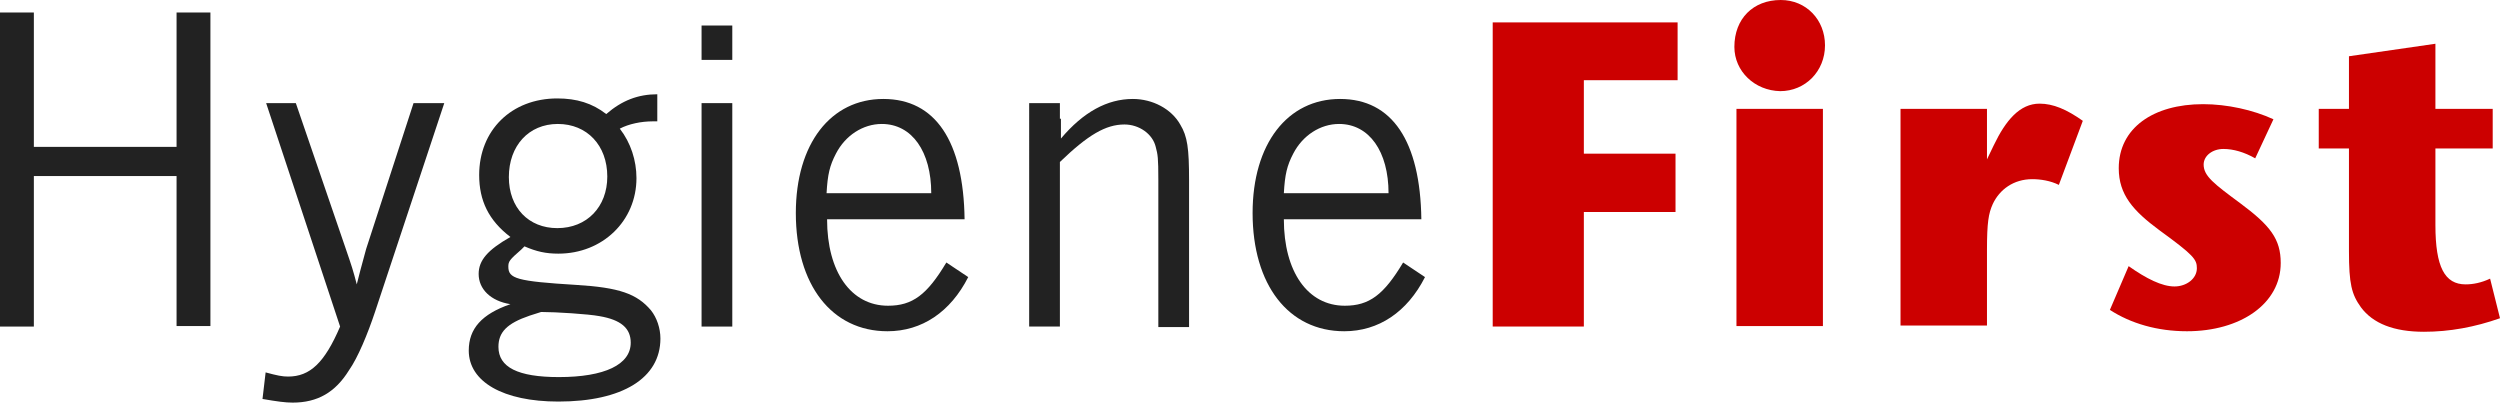 <?xml version="1.0" encoding="utf-8"?>
<!-- Generator: Adobe Illustrator 19.1.0, SVG Export Plug-In . SVG Version: 6.00 Build 0)  -->
<svg version="1.1" id="Vrstva_1" xmlns="http://www.w3.org/2000/svg" xmlns:xlink="http://www.w3.org/1999/xlink" x="0px" y="0px"
	 viewBox="0 0 480 77.3" style="enable-background:new 0 0 480 77.3;" xml:space="preserve">
<style type="text/css">
	.st0{fill:#222222;}
	.st1{fill:#CC0000;}
</style>
<g>
	<path class="st0" d="M6.5,62.7H0V2.4h6.5v25.8h27.4V2.4h6.5v60.2h-6.5V33.8H6.5V62.7z"/>
	<path class="st0" d="M72,59.9c-1.4,4.2-3.3,8.8-5,11.2c-2.6,4.2-6,6.2-10.8,6.2c-1.4,0-2.9-0.2-5.8-0.7l0.6-5.1
		c2.2,0.6,3.2,0.8,4.3,0.8c4.2,0,7-2.6,10-9.6L51.1,19.8h5.7l9.6,28c1.1,3.2,1.4,4.1,2.1,6.8c0.3-1.3,0.9-3.5,1.8-6.8l9.1-28h5.9
		L72,59.9z"/>
	<path class="st0" d="M126.2,23.3h-0.9c-2.2,0-4.6,0.5-6.3,1.4c2.1,2.7,3.2,6.1,3.2,9.5c0,8.2-6.5,14.5-15,14.5
		c-2.4,0-4.2-0.4-6.5-1.4l-0.6,0.6c-2.3,2-2.5,2.3-2.5,3.3c0,2.3,1.6,2.8,13,3.5c8.3,0.5,11.7,1.7,14.4,4.9c1.1,1.4,1.8,3.4,1.8,5.4
		c0,7.6-7.3,12.1-19.6,12.1c-10.6,0-17.2-3.8-17.2-9.8c0-4.2,2.5-7,8-8.9c-3.8-0.6-6.1-2.9-6.1-5.8c0-2.6,1.7-4.6,6.1-7.1
		c-4.2-3.2-6-7-6-11.9c0-8.6,6.2-14.7,15-14.7c3.7,0,6.7,0.9,9.4,3c3-2.6,6.1-3.8,9.8-3.8V23.3z M101.7,60.6c-4.4,1.5-6,3.2-6,6
		c0,3.9,3.7,5.8,11.6,5.8c8.8,0,13.8-2.4,13.8-6.6c0-2.8-1.9-4.4-6-5.1c-2.1-0.4-8.4-0.8-11.2-0.8L101.7,60.6z M97.7,34
		c0,5.9,3.8,9.8,9.3,9.8c5.7,0,9.6-4.1,9.6-9.9c0-6-3.9-10.1-9.5-10.1C101.5,23.8,97.7,28,97.7,34z"/>
	<path class="st0" d="M140.6,11.5h-5.9V4.9h5.9V11.5z M140.6,62.7h-5.9V19.8h5.9V62.7z"/>
	<path class="st0" d="M185.9,53.2c-3.4,6.7-8.9,10.4-15.5,10.4c-10.7,0-17.6-8.9-17.6-22.7c0-13.3,6.7-21.9,16.8-21.9
		c10,0,15.4,8.1,15.6,23.1h-26.4c0,10.1,4.6,16.6,11.7,16.6c4.7,0,7.5-2.1,11.2-8.3L185.9,53.2z M178.8,37.1c0-8-3.7-13.3-9.5-13.3
		c-3.6,0-7,2.2-8.8,5.7c-1.2,2.3-1.6,4-1.8,7.6H178.8z"/>
	<path class="st0" d="M203.7,22.8v1v0.9v1.9c4.3-5.1,8.9-7.6,13.8-7.6c3.8,0,7.4,1.9,9.1,4.9c1.4,2.3,1.7,4.6,1.7,10.7v28.2h-5.9
		V34.5c0-4.2-0.1-4.8-0.5-6.3c-0.6-2.5-3.2-4.3-6-4.3c-3.6,0-7,2-12.4,7.2v31.6h-5.9V19.8h5.9V22.8z"/>
	<path class="st0" d="M273.6,53.2c-3.4,6.7-8.9,10.4-15.5,10.4c-10.7,0-17.6-8.9-17.6-22.7c0-13.3,6.7-21.9,16.8-21.9
		c10,0,15.4,8.1,15.6,23.1h-26.4c0,10.1,4.6,16.6,11.7,16.6c4.7,0,7.5-2.1,11.2-8.3L273.6,53.2z M266.6,37.1c0-8-3.7-13.3-9.5-13.3
		c-3.6,0-7,2.2-8.8,5.7c-1.2,2.3-1.6,4-1.8,7.6H266.6z"/>
	<path class="st1" d="M286.6,62.7V4.3h35.5v11.1h-18v14.1h17.6v11.2h-17.6v22H286.6z"/>
	<path class="st1" d="M333,9c0-5.4,3.6-9,8.9-9c4.9,0,8.5,3.8,8.5,8.7c0,5-3.8,8.8-8.6,8.8C336.9,17.4,333,13.7,333,9z M333.4,62.7
		V20.9H350v41.7H333.4z"/>
	<path class="st1" d="M364.9,62.7V20.9h16.6v9.7l1.3-2.7c2.3-4.8,5-8,8.8-8c2.6,0,5.2,1.1,8.3,3.3l-4.6,12.3
		c-1.6-0.8-3.5-1.1-5.1-1.1c-3.6,0-6.3,2-7.6,4.8c-0.8,1.8-1.1,3.5-1.1,8.8v14.5H364.9z"/>
	<path class="st1" d="M408.7,51.1c3.4,2.4,6.4,3.9,8.8,3.9c2.3,0,4.3-1.5,4.3-3.5c0-1.7-0.6-2.5-7.2-7.3c-5-3.7-7.8-6.8-7.8-11.9
		c0-7.7,6.6-12.3,16.2-12.3c4.6,0,9.6,1.1,13.5,2.9l-3.5,7.5c-2.1-1.2-4.2-1.8-6.1-1.8c-2.1,0-3.8,1.3-3.8,3c0,2.2,2,3.7,7,7.4
		c5.8,4.3,7.8,6.9,7.8,11.5c0,7.8-7.7,13.1-18,13.1c-5.7,0-10.8-1.5-14.8-4.1L408.7,51.1z"/>
	<path class="st1" d="M480,61.1c-4.8,1.7-9.7,2.6-14.6,2.6c-5.8,0-9.8-1.6-12.1-4.7c-1.8-2.5-2.3-4.5-2.3-10.8V28.5h-5.8v-7.6h5.8
		V10.8l16.6-2.4v12.5h11v7.6h-11v14.7c0,8.1,1.8,11.4,5.8,11.4c1.4,0,3-0.3,4.7-1.1L480,61.1z"/>
</g>
</svg>
